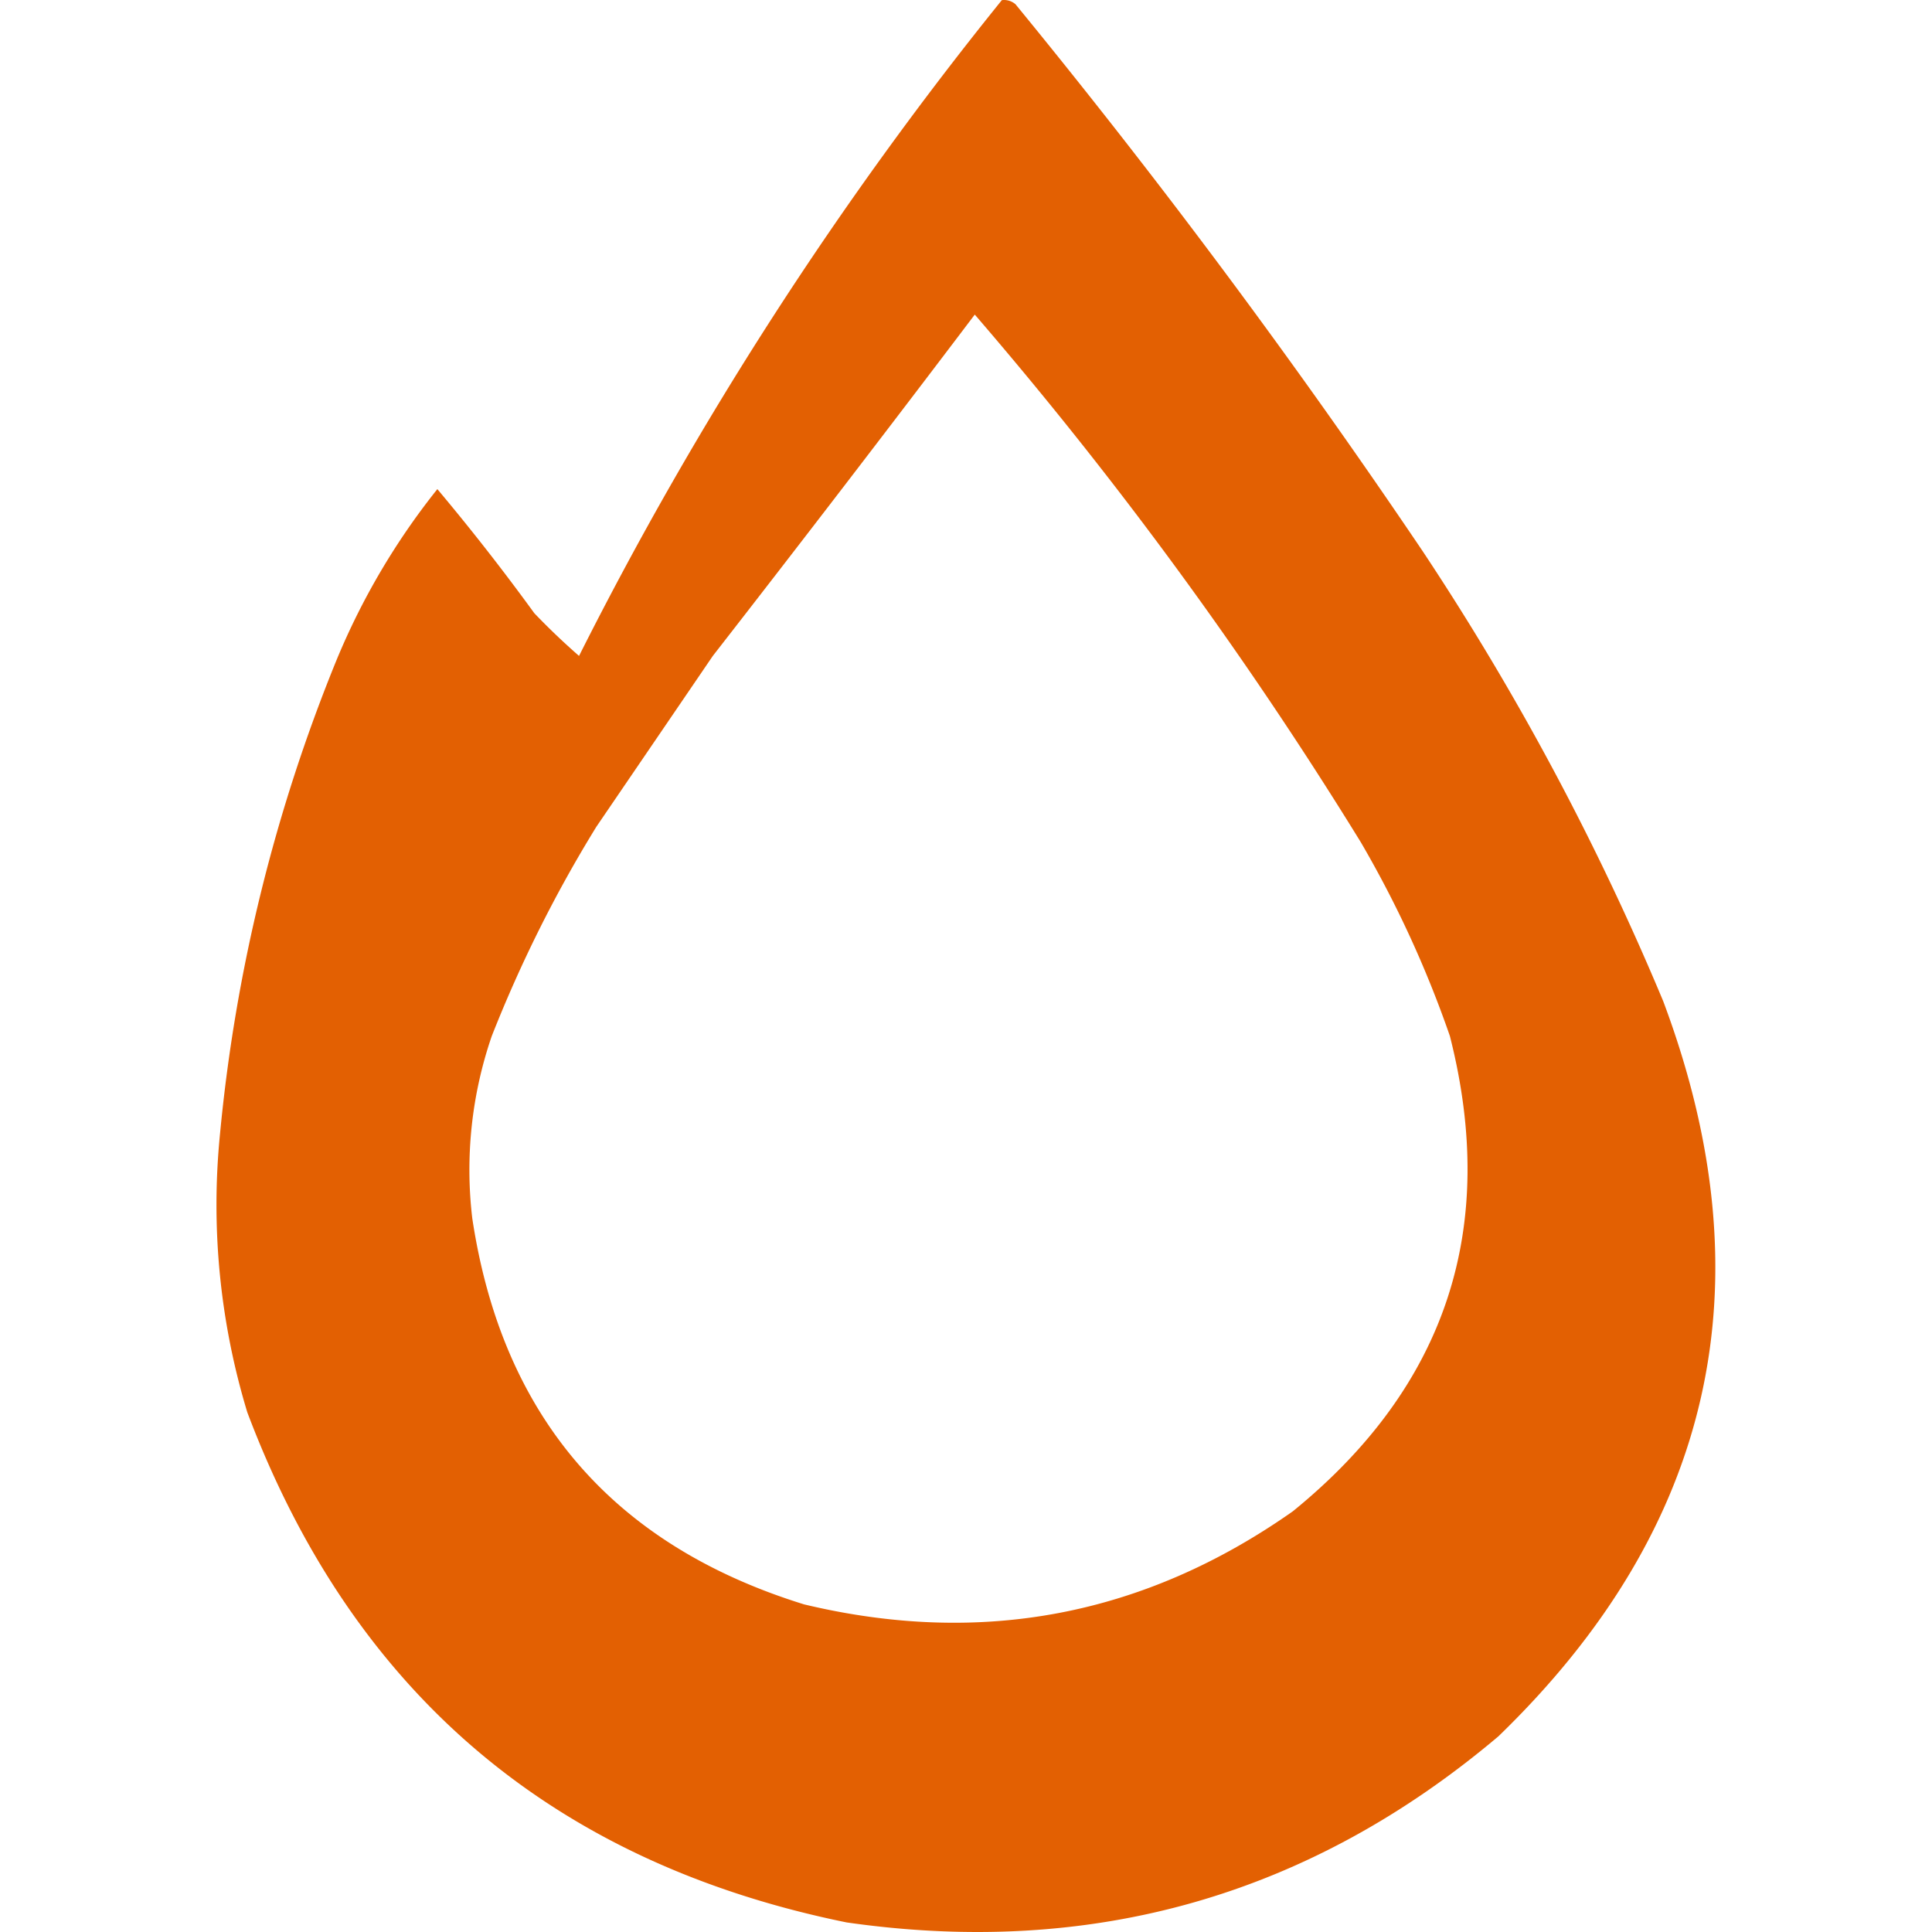 <?xml version="1.0" encoding="utf-8"?>
<svg xmlns="http://www.w3.org/2000/svg" fill="#E36002" role="img" viewBox="0 0 24 24">
  <title>Hono</title>
  <path d="M12.445.002a45.529 45.529 0 0 0-5.252 8.146 8.595 8.595 0 0 1-.555-.53 27.796 27.796 0 0 0-1.205-1.542 8.762 8.762 0 0 0-1.251 2.12 20.743 20.743 0 0 0-1.448 5.88 8.867 8.867 0 0 0 .338 3.468c1.312 3.48 3.794 5.593 7.445 6.337 3.055.438 5.755-.333 8.097-2.312 2.677-2.59 3.359-5.634 2.047-9.132a33.287 33.287 0 0 0-2.988-5.59A91.34 91.34 0 0 0 12.615.053a.216.216 0 0 0-.17-.051Zm-.336 3.906a50.93 50.93 0 0 1 4.794 6.552c.448.767.817 1.57 1.108 2.41.606 2.386-.044 4.354-1.951 5.904-1.845 1.298-3.87 1.683-6.072 1.156-2.376-.737-3.75-2.335-4.121-4.794a5.107 5.107 0 0 1 .242-2.266c.358-.908.79-1.774 1.3-2.601l1.446-2.121a397.33 397.33 0 0 0 3.254-4.24Z"/>
</svg>